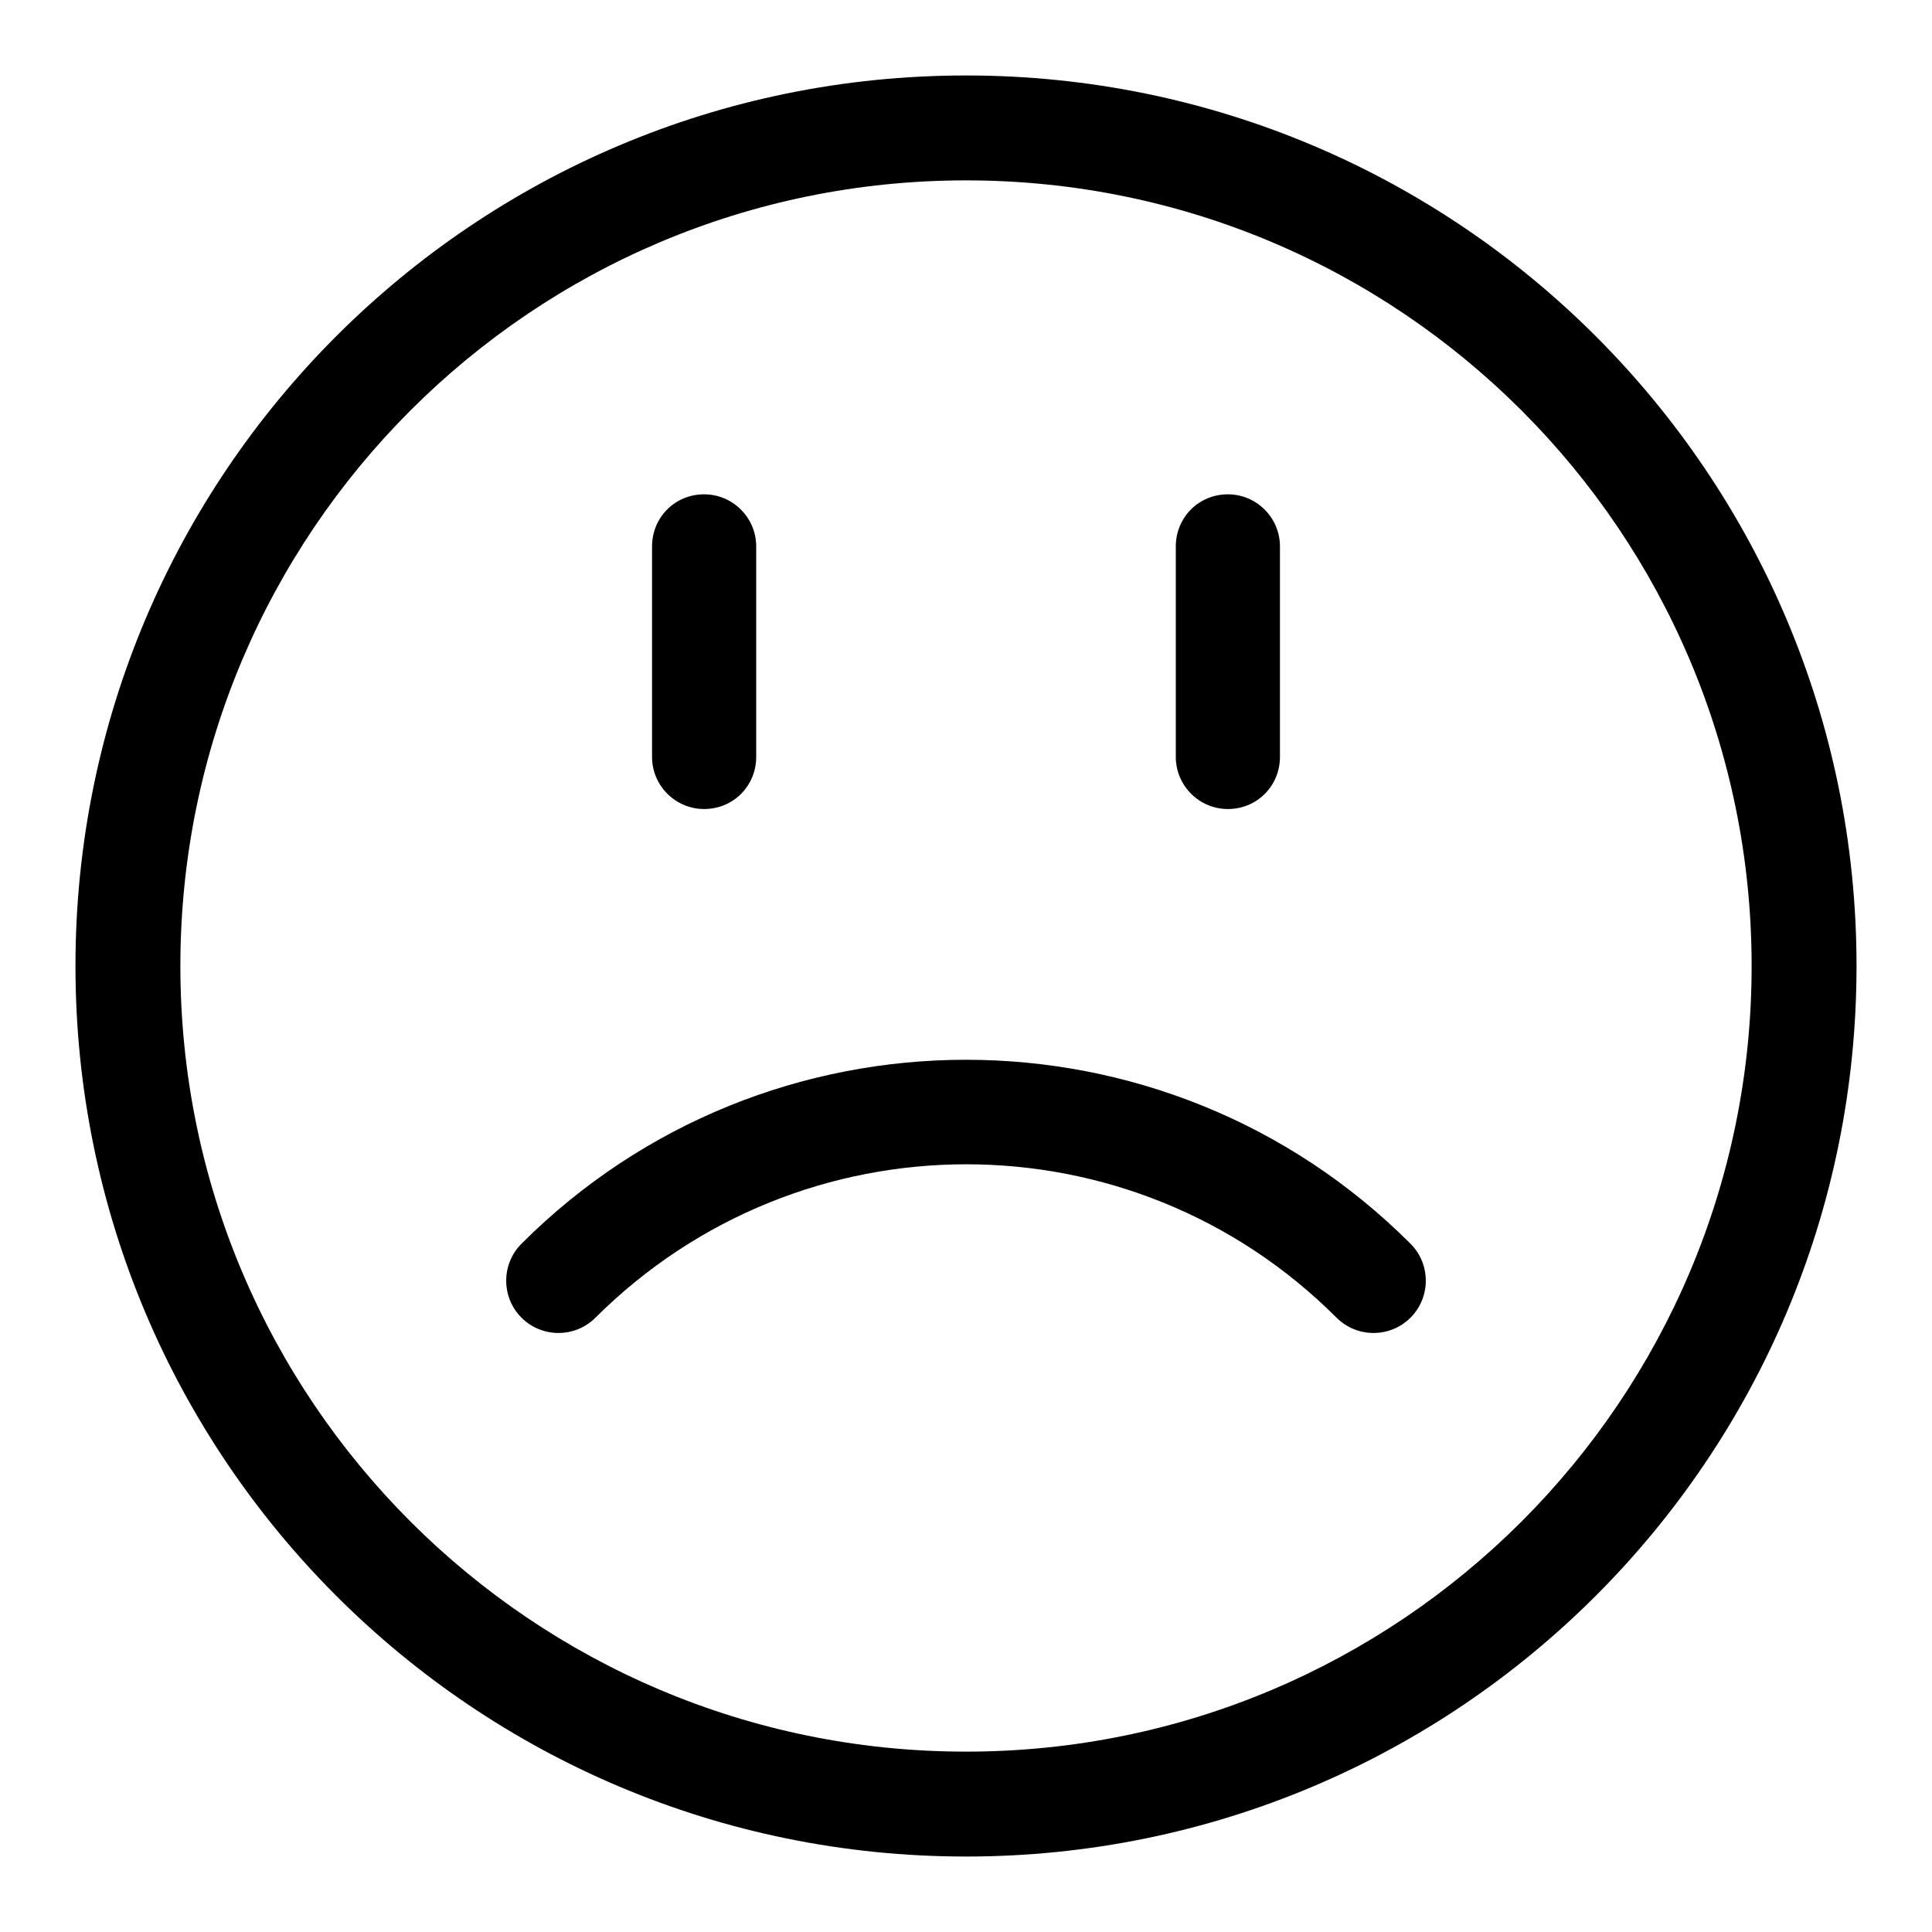 <?xml version="1.0" encoding="utf-8"?>
<!-- Svg Vector Icons : http://www.onlinewebfonts.com/icon -->
<!DOCTYPE svg PUBLIC "-//W3C//DTD SVG 1.1//EN" "http://www.w3.org/Graphics/SVG/1.1/DTD/svg11.dtd">
<svg version="1.1" xmlns="http://www.w3.org/2000/svg" xmlns:xlink="http://www.w3.org/1999/xlink" x="0px" y="0px" viewBox="0 0 256 256" enable-background="new 0 0 256 256" xml:space="preserve">
<g><g><path fill="#000000" d="M155.8,100.3c0,3.8,3.1,6.9,6.9,6.9c3.9,0,6.9-3.1,6.9-6.9V72.4c0-3.8-3.1-6.9-6.9-6.9c-3.9,0-6.9,3.1-6.9,6.9V100.3z M86.4,100.3c0,3.8,3.1,6.9,6.9,6.9c3.9,0,6.9-3.1,6.9-6.9V72.4c0-3.8-3.1-6.9-6.9-6.9c-3.9,0-6.9,3.1-6.9,6.9V100.3z M69.1,174.6c-2.7-2.7-2.7-7.1,0-9.8c32.5-32.5,85.3-32.5,117.8,0c2.7,2.7,2.7,7.1,0,9.8c-2.7,2.7-7.1,2.7-9.8,0c-27.1-27.1-71-27.1-98.2,0C76.2,177.3,71.8,177.3,69.1,174.6z M128,10c65.2,0,118,52.8,118,118c0,65.2-52.8,118-118,118c-65.2,0-118-52.8-118-118C10,62.8,62.8,10,128,10z M128,232.1c57.5,0,104.1-46.6,104.1-104.1c0-57.5-46.6-104.1-104.1-104.1C70.5,23.9,23.9,70.5,23.9,128C23.9,185.5,70.5,232.1,128,232.1z"/></g></g>
</svg>